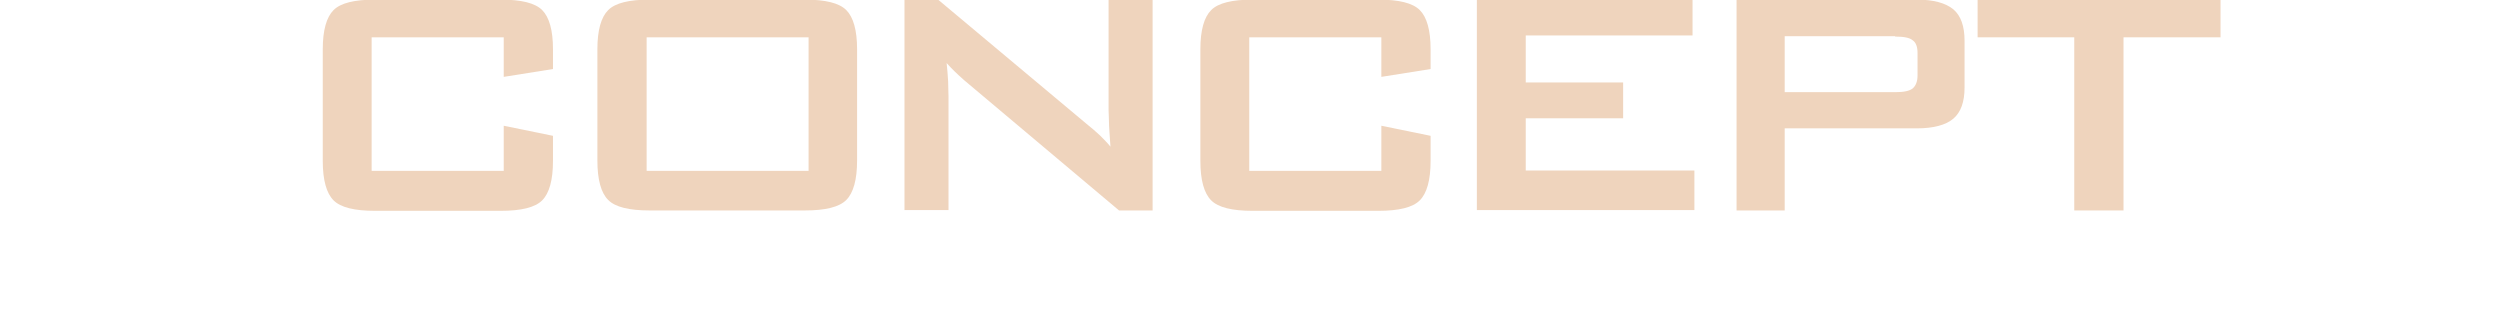 <?xml version="1.0" encoding="UTF-8"?>
<svg id="_レイヤー_2" xmlns="http://www.w3.org/2000/svg" version="1.1" viewBox="0 0 670 88">
  <!-- Generator: Adobe Illustrator 29.7.1, SVG Export Plug-In . SVG Version: 2.1.1 Build 8)  -->
  <defs>
    <style>
      .st0 {
        fill: #efd4bd;
      }
    </style>
  </defs>
  <path class="st0" d="M135,10h-35.4v35.8h35.4v-12.1l13.2,2.7v6.7c0,5.2-1,8.7-2.9,10.6-1.9,1.9-5.6,2.8-11.1,2.8h-33.7c-5.5,0-9.2-.9-11.1-2.8-1.9-1.9-2.9-5.4-2.9-10.6V13.2c0-5.1,1-8.6,2.9-10.5,1.9-1.9,5.6-2.8,11.1-2.8h33.7c5.5,0,9.2.9,11.1,2.8,1.9,1.9,2.9,5.4,2.9,10.5v5.3l-13.2,2.1v-10.7h0Z"/>
  <path class="st0" d="M160.1,13.2c0-5.1,1-8.6,2.9-10.5,1.9-1.9,5.6-2.8,11.1-2.8h41.6c5.5,0,9.2.9,11.1,2.8,1.9,1.9,2.9,5.4,2.9,10.5v29.8c0,5.2-1,8.7-2.9,10.6s-5.6,2.8-11.1,2.8h-41.6c-5.5,0-9.2-.9-11.1-2.8-1.9-1.9-2.9-5.4-2.9-10.6V13.2ZM173.3,45.8h43.4V10h-43.4v35.8h0Z"/>
  <path class="st0" d="M242.4,56.4V-.1h9l39.8,33.3c1.4,1.1,2.5,2.1,3.6,3.1,1,1,2,2,2.8,3-.2-3.2-.4-5.4-.4-6.7s-.1-2.3-.1-3V-.1h11.8v56.5h-9l-41.5-34.9c-1-.9-1.9-1.7-2.6-2.4-.7-.7-1.4-1.4-2.1-2.2.2,1.7.3,3.4.4,4.9,0,1.6.1,2.9.1,4v30.5h-11.8,0Z"/>
  <path class="st0" d="M370.2,10h-35.4v35.8h35.4v-12.1l13.2,2.7v6.7c0,5.2-1,8.7-2.9,10.6-1.9,1.9-5.6,2.8-11.1,2.8h-33.7c-5.5,0-9.2-.9-11.1-2.8-1.9-1.9-2.9-5.4-2.9-10.6V13.2c0-5.1,1-8.6,2.9-10.5,1.9-1.9,5.6-2.8,11.1-2.8h33.7c5.5,0,9.2.9,11.1,2.8,1.9,1.9,2.9,5.4,2.9,10.5v5.3l-13.2,2.1v-10.7h0Z"/>
  <path class="st0" d="M395.8,56.4V-.1h57.8v9.6h-44.7v12.6h26.1v9.6h-26.1v14h45.2v10.6h-58.4.1Z"/>
  <path class="st0" d="M465.4,56.4V-.1h48.3c4.5,0,7.7.9,9.8,2.6,2,1.7,3,4.5,3,8.4v12.6c0,3.8-1,6.6-3,8.3-2,1.7-5.3,2.6-9.8,2.6h-35.4v22h-12.9ZM507.9,9.7h-29.6v15h29.6c2.3,0,3.8-.3,4.7-1,.8-.7,1.3-1.8,1.3-3.5v-6c0-1.6-.4-2.8-1.3-3.4-.8-.7-2.4-1-4.7-1h0Z"/>
  <path class="st0" d="M569.1,10v46.4h-13.2V10h-25.9V-.1h65.1v10.1h-26,0Z"/>
</svg>